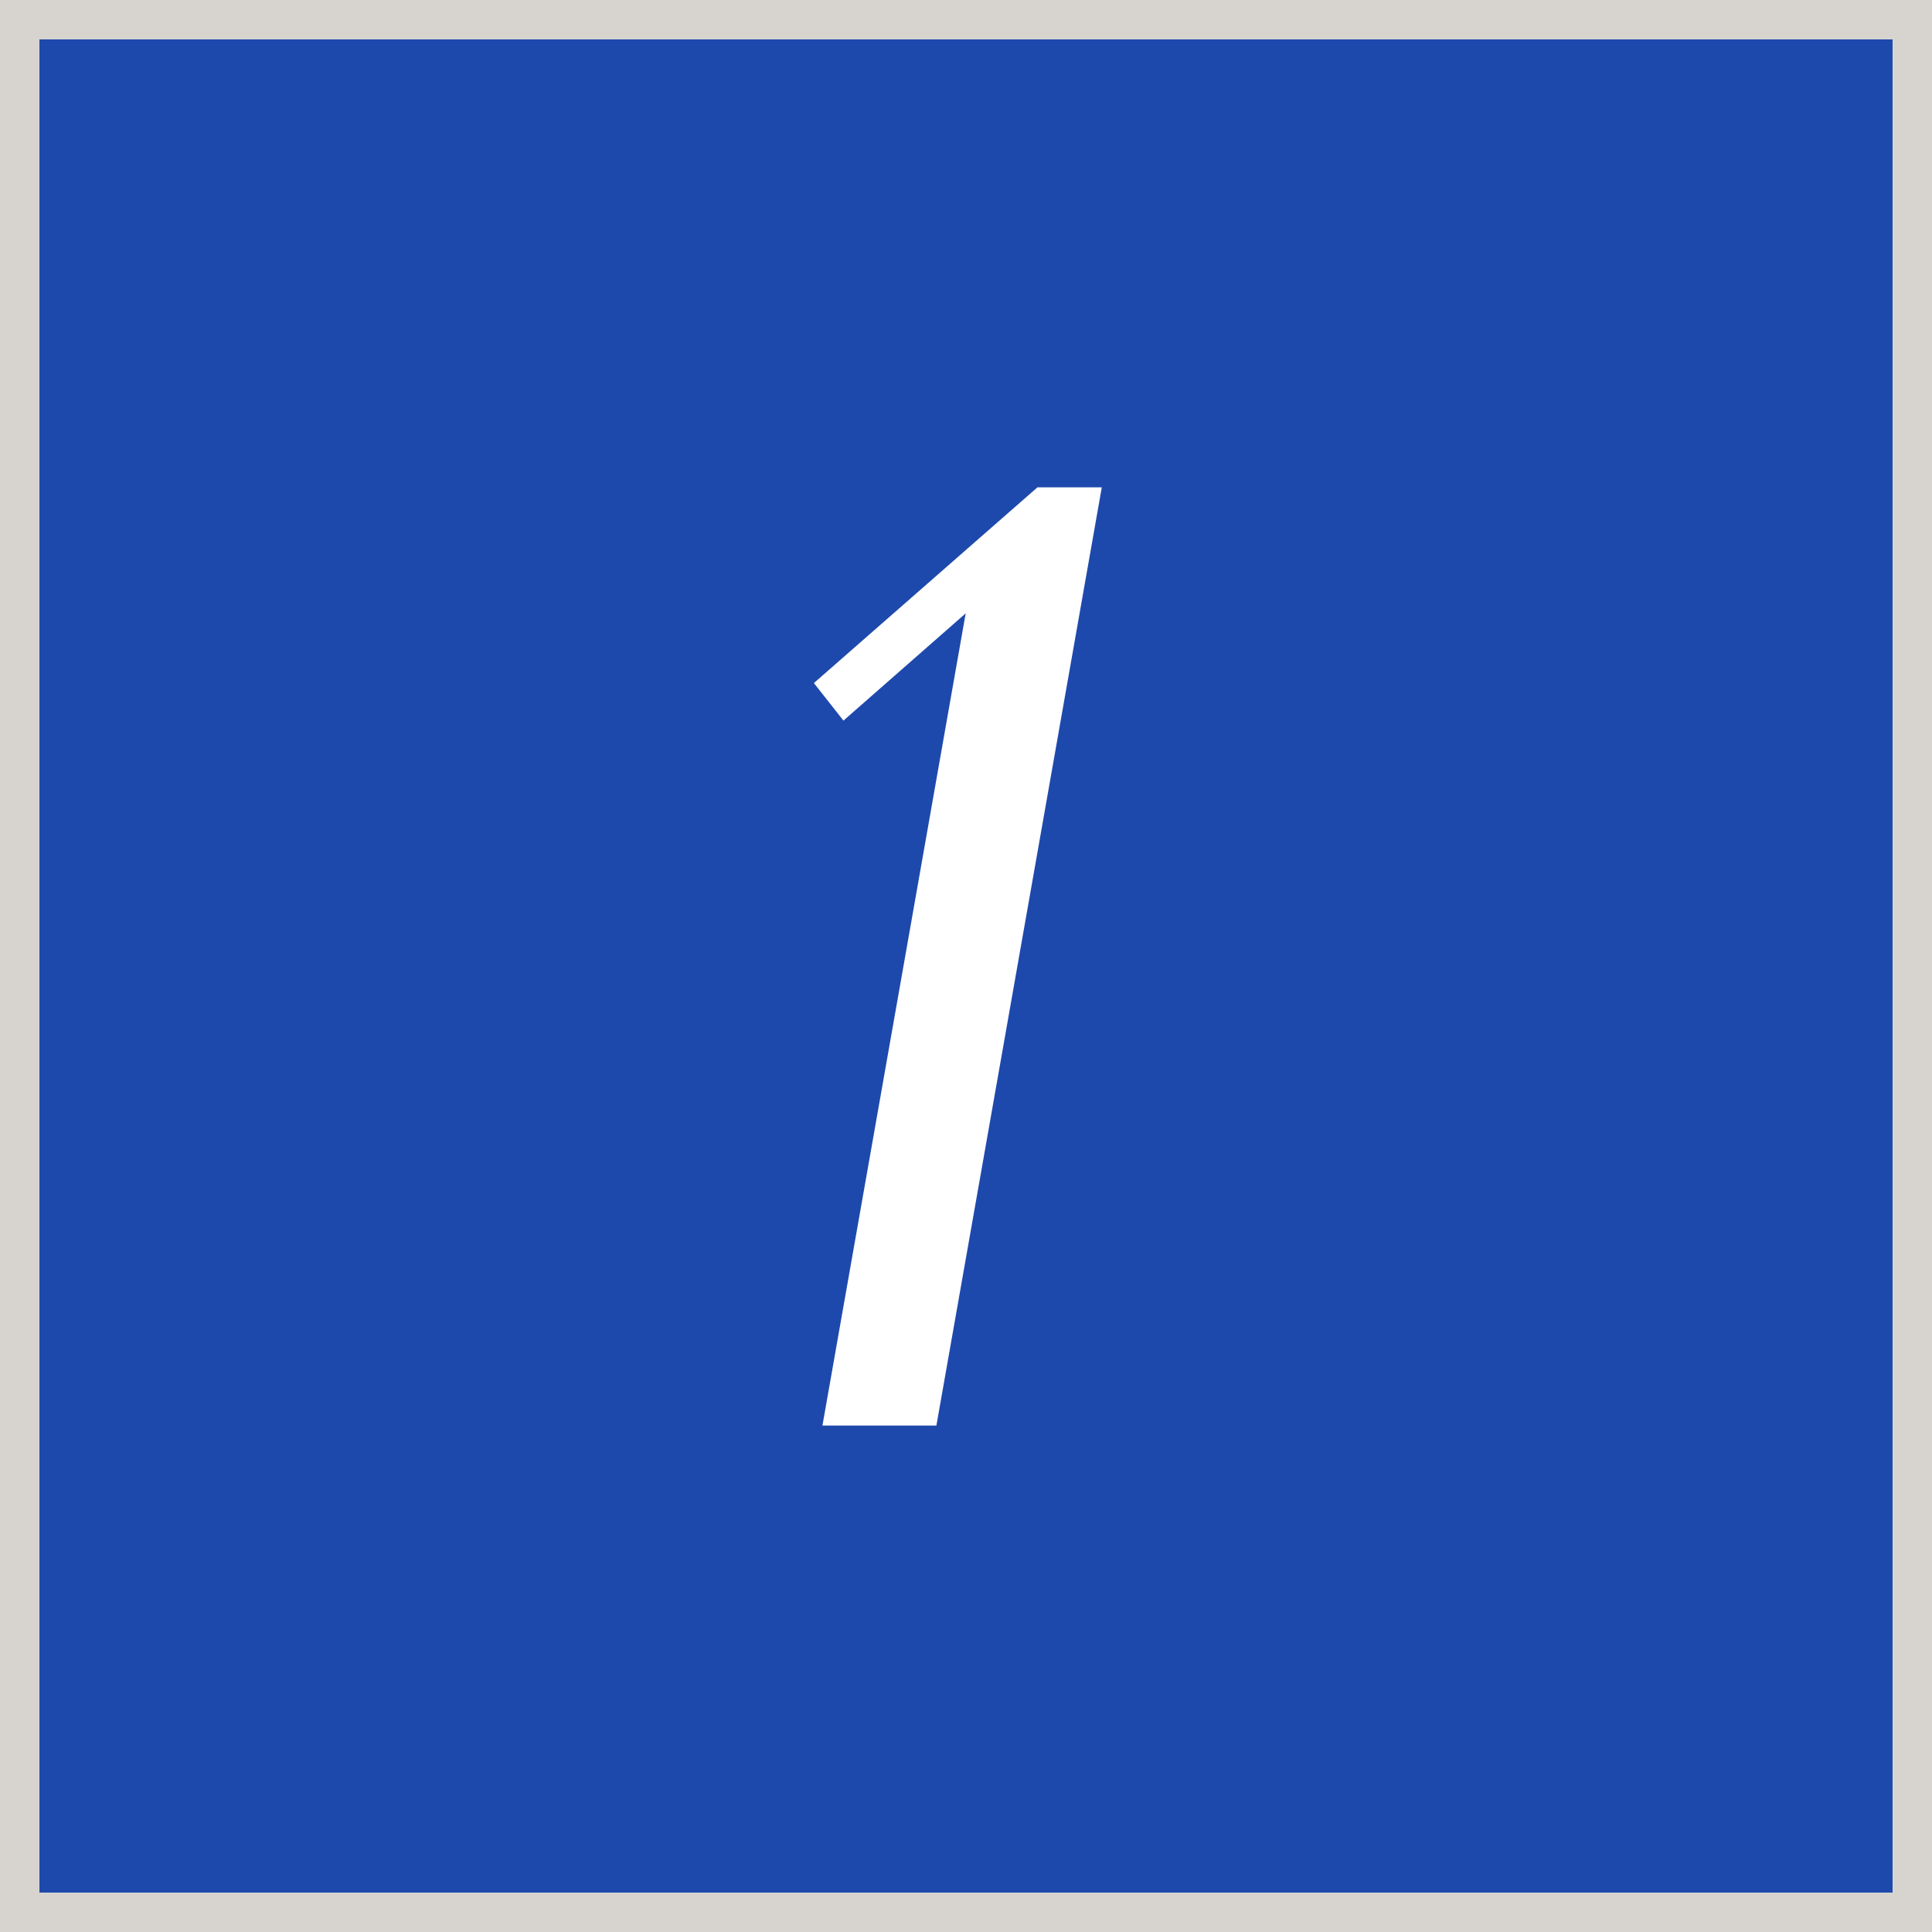 <svg xmlns="http://www.w3.org/2000/svg" width="49" height="49" data-name="1.svg"><rect width="100%" height="100%" fill="#808080" stroke="none"/><path d="M.5.5h48v48H.5z" style="fill:#1e49ac;stroke:#d7d4cf;stroke-width:1px"/><path d="M247.444 76.86h-1.632l-5.67 4.964.75.952 3.1-2.72-3.633 20.6h2.89Z" style="fill:#fff;fill-rule:evenodd" transform="translate(-219.5 -64.5)"/></svg>